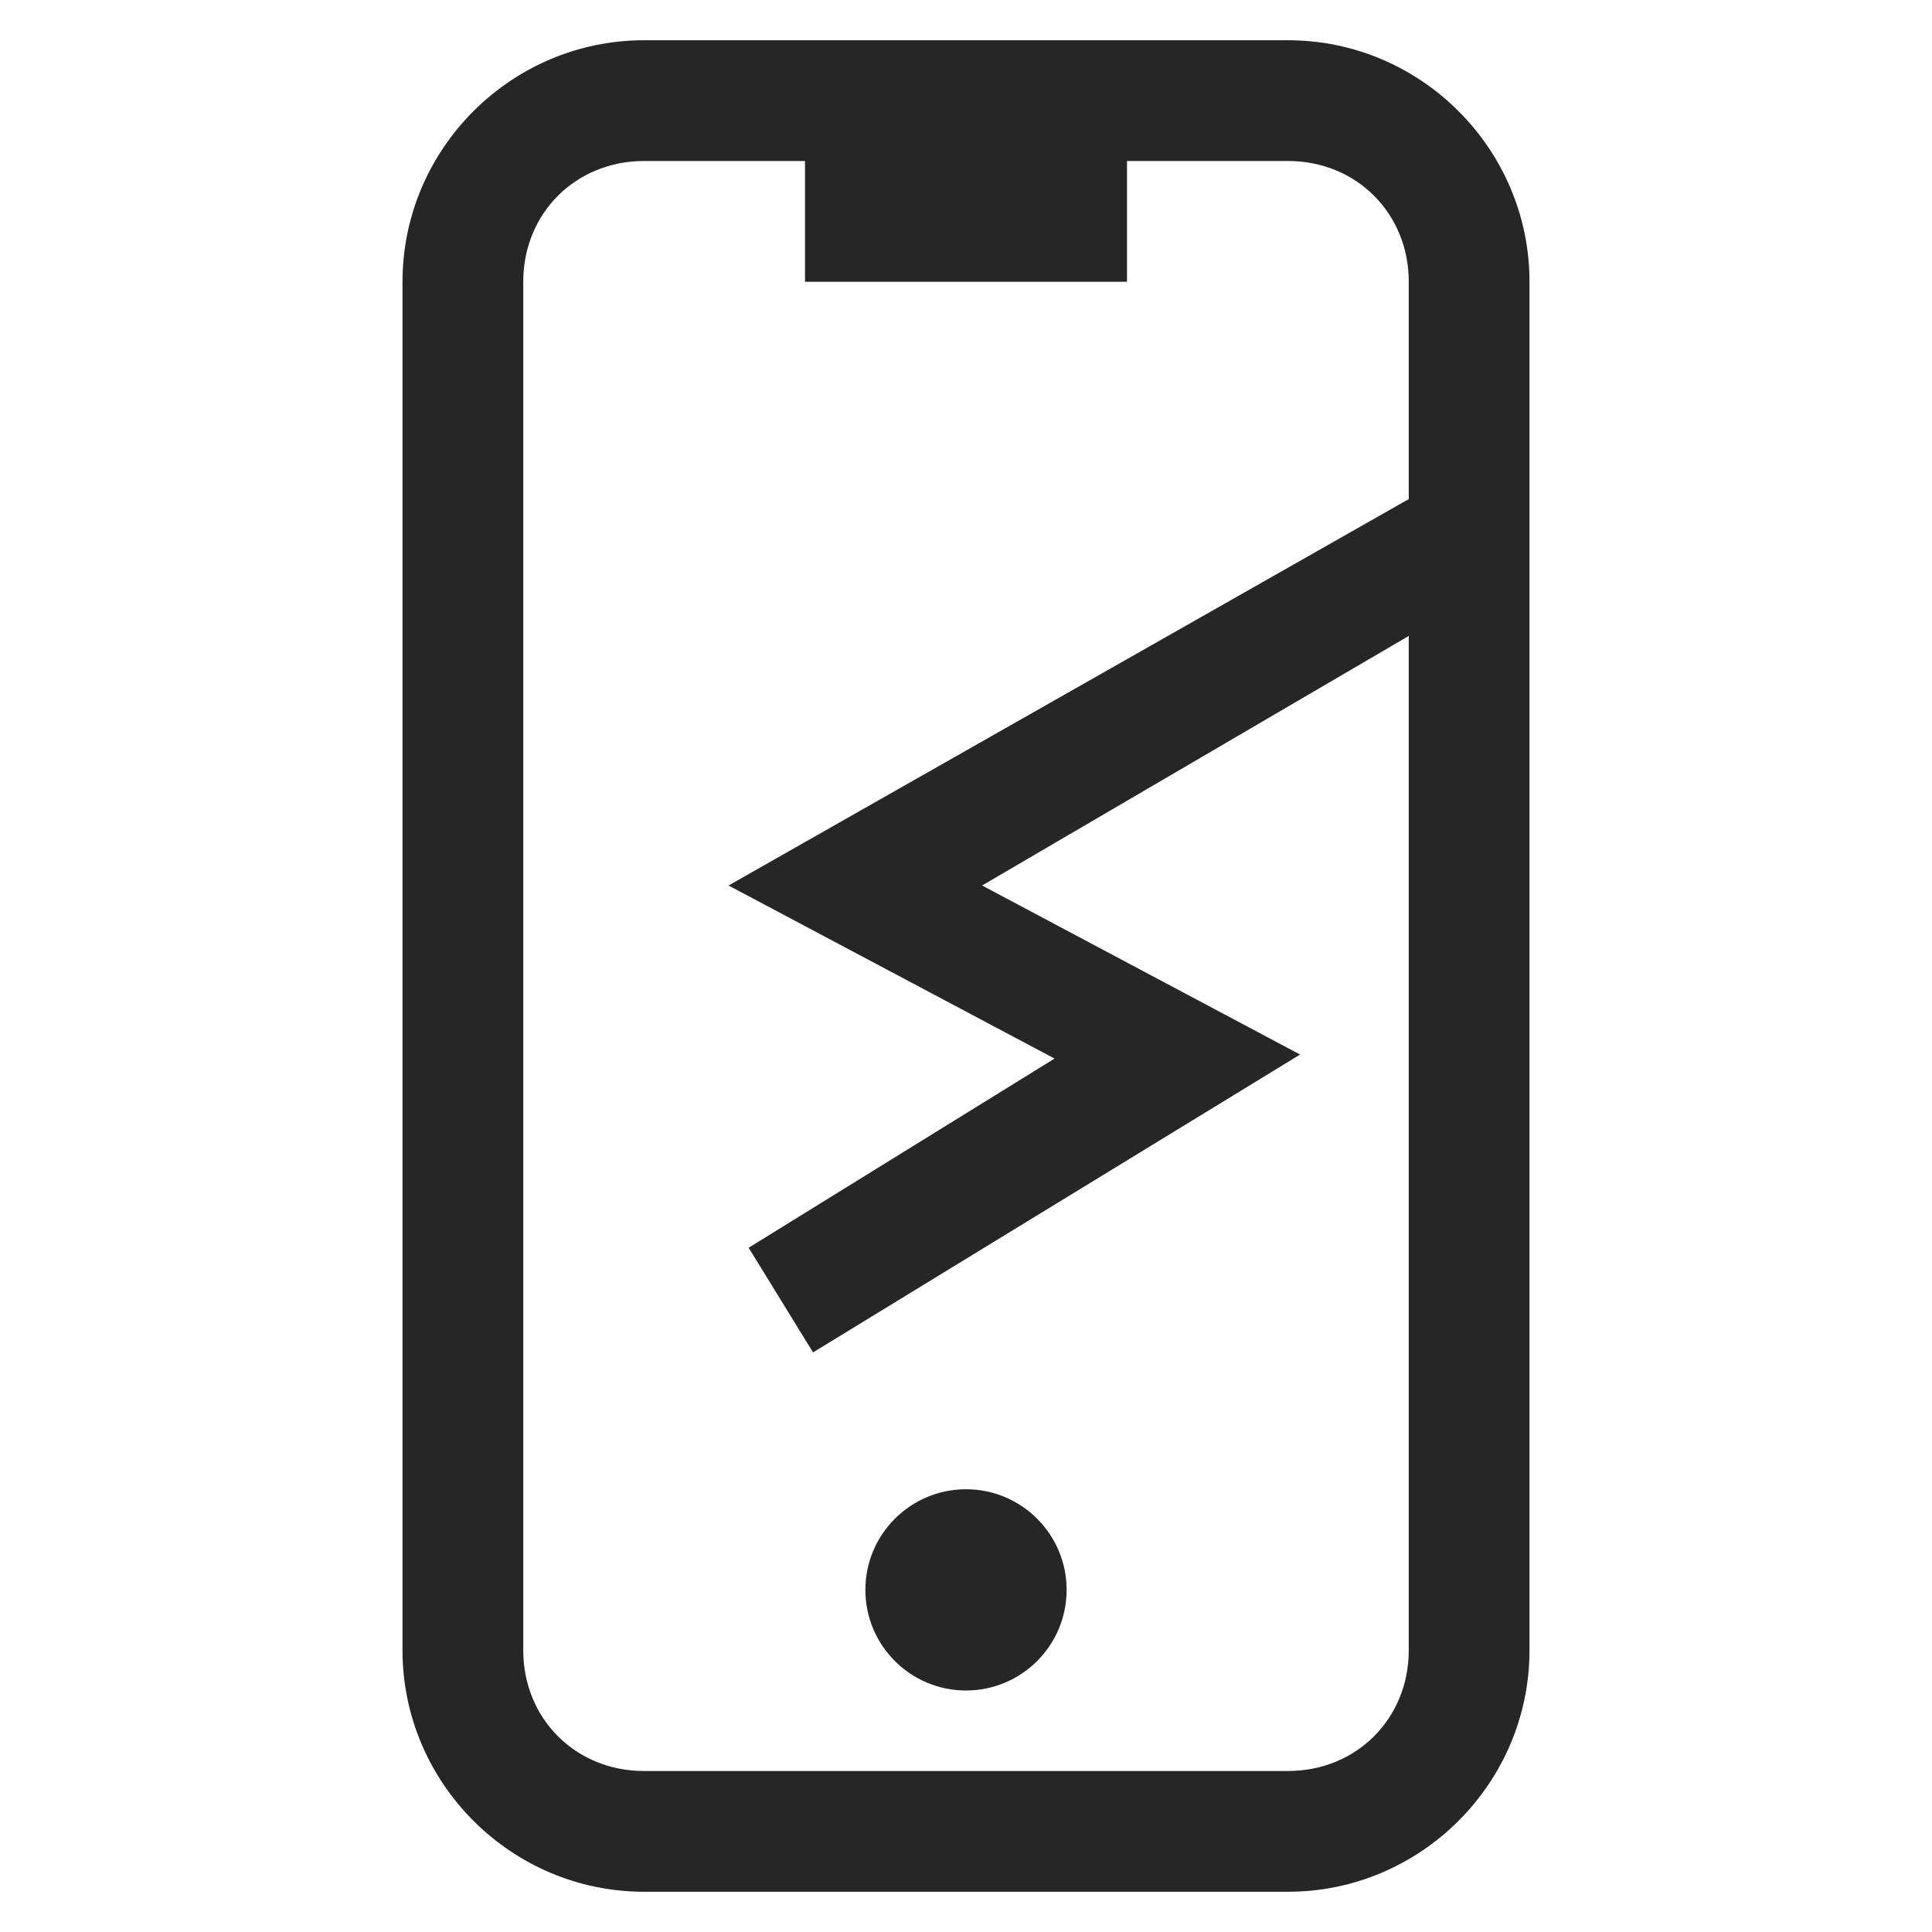 <svg width="64" height="64" viewBox="0 0 24 24" fill="none" xmlns="http://www.w3.org/2000/svg">
<path fill-rule="evenodd" clip-rule="evenodd" d="M16 0.5H8C6.35 0.5 5 1.85 5 3.5V20.5C5 22.15 6.35 23.5 8 23.5H16C17.65 23.5 19 22.15 19 20.5V3.5C19 1.85 17.65 0.5 16 0.5ZM17.5 20.5C17.5 21.35 16.85 22 16 22H8C7.15 22 6.5 21.35 6.5 20.5V3.5C6.5 2.65 7.15 2 8 2H10V3.5H14V2H16C16.85 2 17.5 2.65 17.5 3.5V6.2L9.05 11L13.1 13.15L9.3 15.5L10.1 16.8L16.15 13.1L12.2 11L17.5 7.9V20.5ZM12 21C12.69 21 13.25 20.44 13.25 19.75C13.25 19.06 12.69 18.5 12 18.5C11.31 18.5 10.75 19.06 10.75 19.75C10.75 20.44 11.31 21 12 21Z" fill="#262626"/>
</svg>
